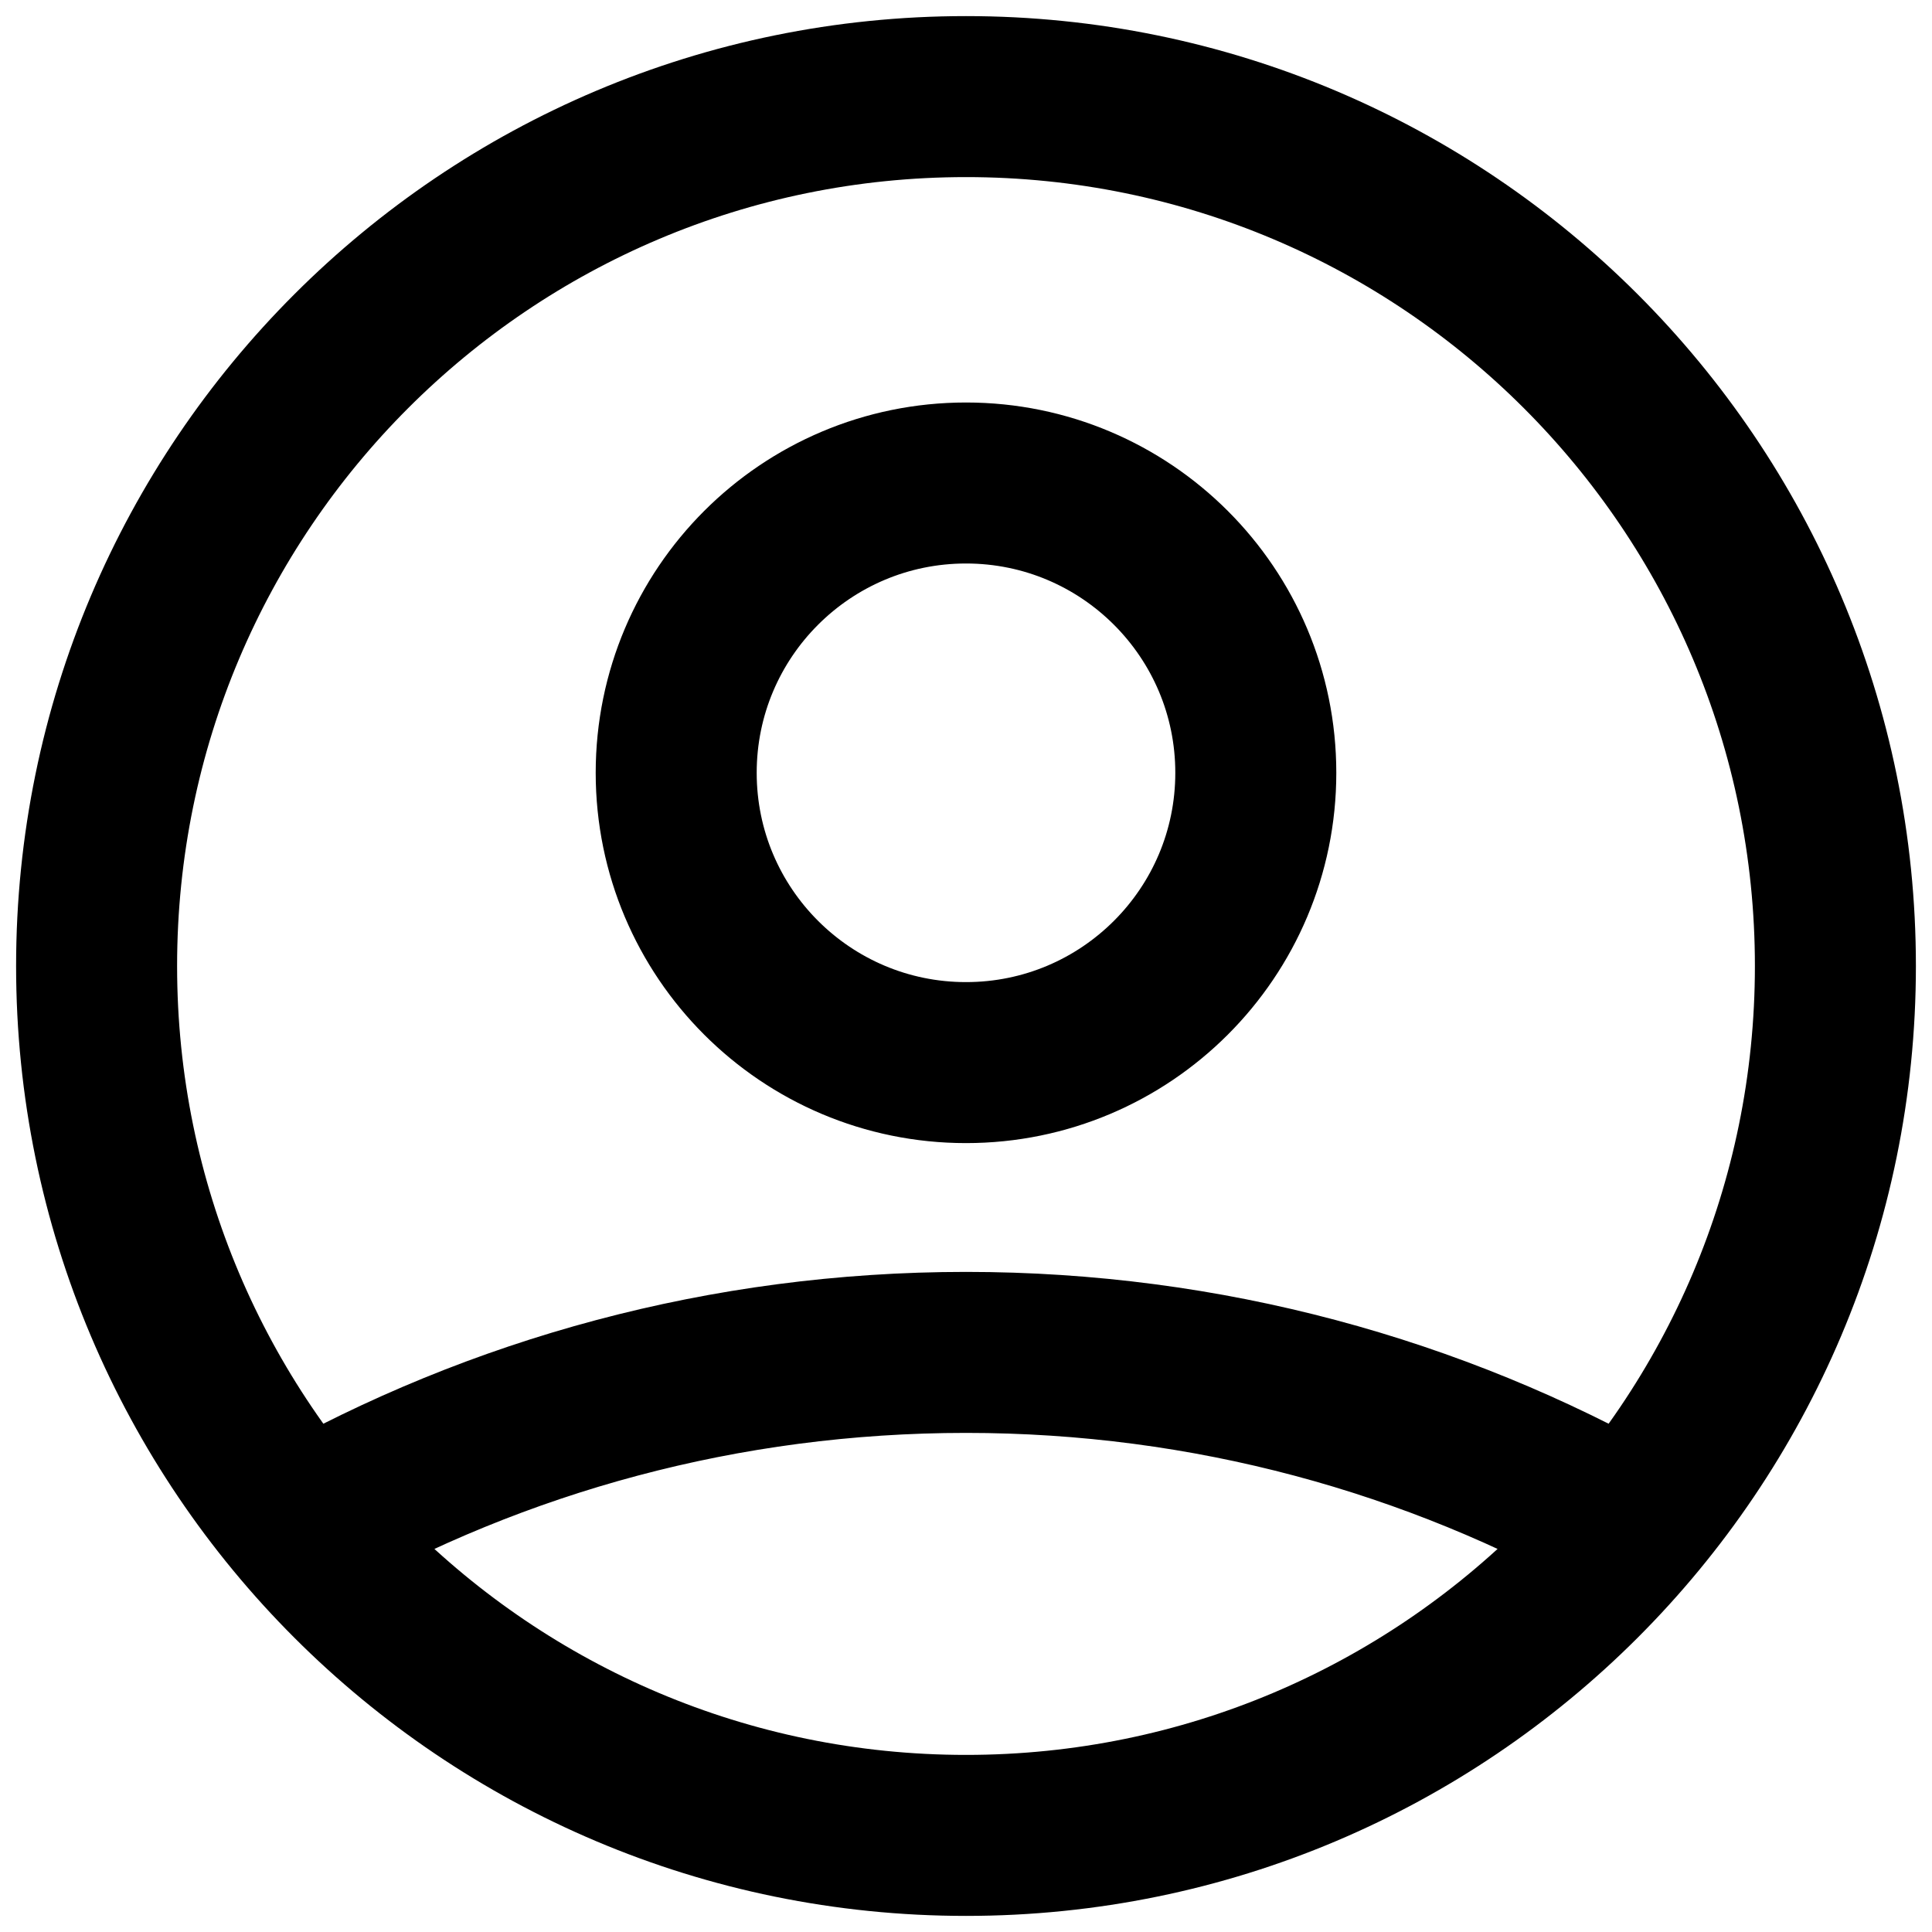<svg xmlns="http://www.w3.org/2000/svg" width="24" height="24" viewBox="0 0 24 24">
  <defs>
    <filter id="icon-voorgangers-a">
      <feColorMatrix in="SourceGraphic" values="0 0 0 0 1 0 0 0 0 1 0 0 0 0 1 0 0 0 1 0"/>
    </filter>
  </defs>
  <g fill="none" fill-rule="evenodd" stroke-linecap="round" stroke-linejoin="round" filter="url(#icon-voorgangers-a)">
    <path stroke="#000" stroke-width="2" d="M2.545,17.764 C4.983,16.386 7.8,15.6 10.8,15.6 C13.8,15.6 16.617,16.386 19.055,17.764 M14.4,8.4 C14.4,10.388 12.788,12 10.8,12 C8.812,12 7.2,10.388 7.2,8.4 C7.2,6.412 8.812,4.8 10.8,4.8 C12.788,4.8 14.4,6.412 14.4,8.4 Z M21.6,10.8 C21.6,16.765 16.765,21.6 10.8,21.6 C4.835,21.6 0,16.765 0,10.8 C0,4.835 4.835,0 10.8,0 C16.765,0 21.6,4.835 21.6,10.8 Z" transform="translate(1.2 1.2)"/>
  </g>
</svg>
